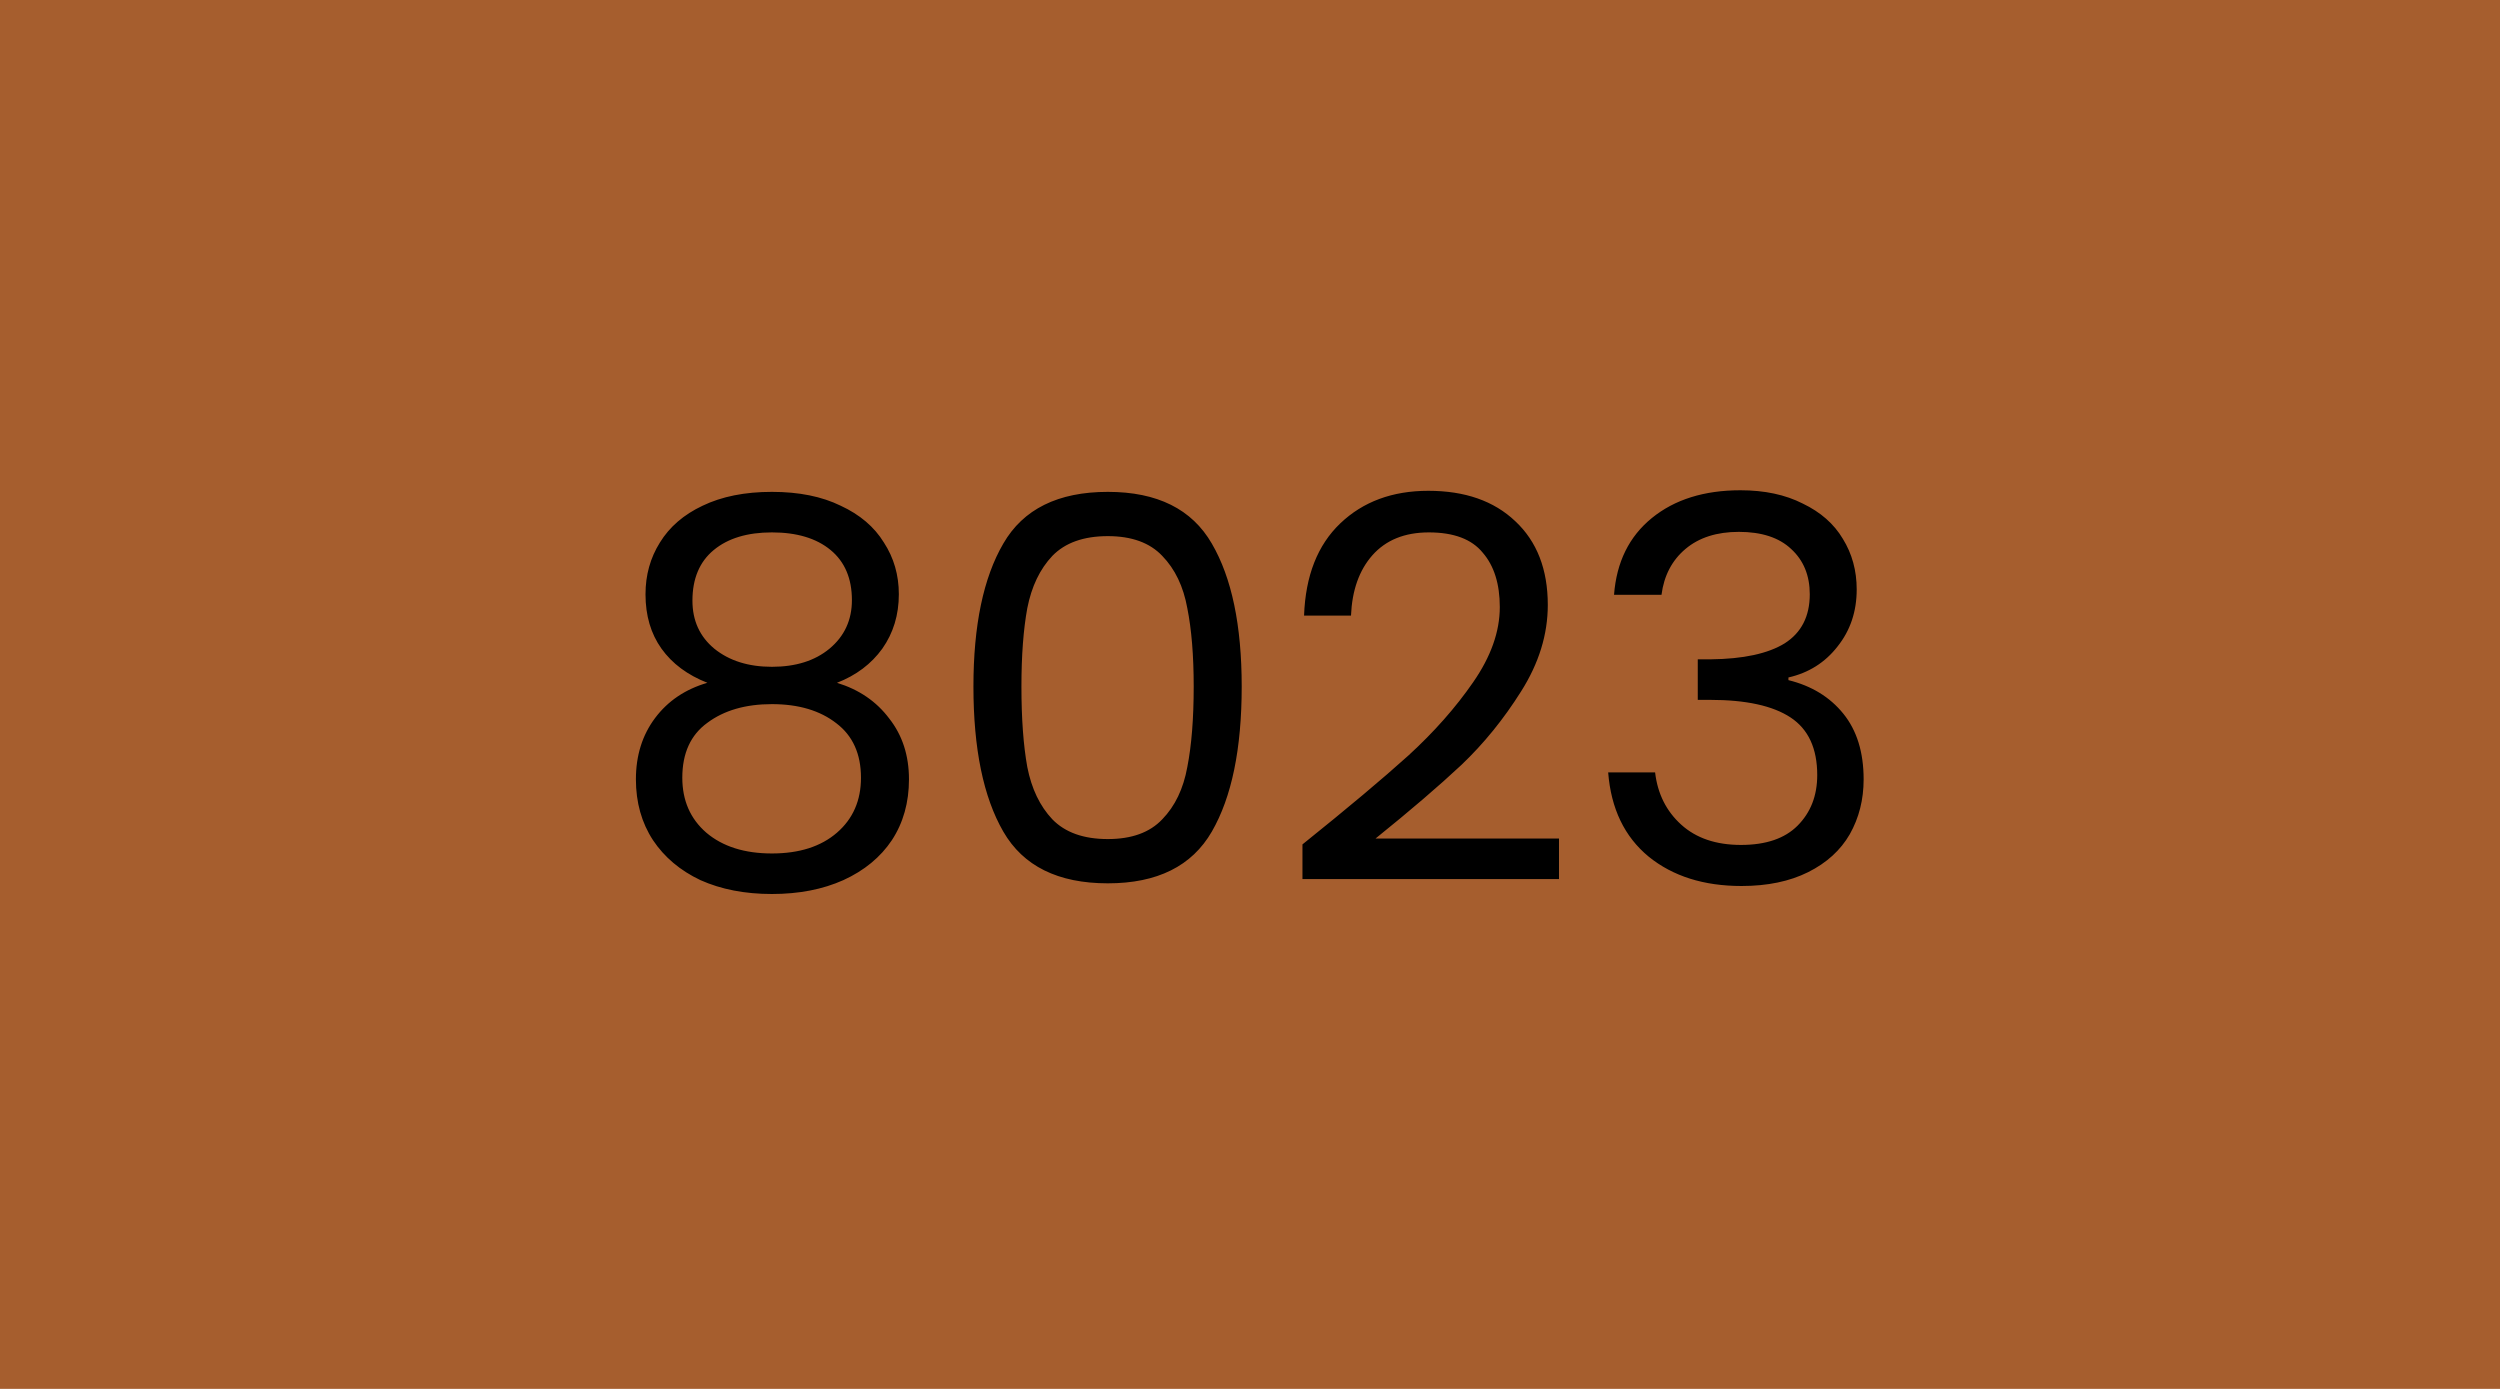 <svg width="450" height="250" viewBox="0 0 450 250" fill="none" xmlns="http://www.w3.org/2000/svg">
<rect width="450" height="250" fill="#A65E2E"/>
<path d="M127.327 122.904C123.743 121.496 120.991 119.448 119.071 116.76C117.151 114.072 116.191 110.808 116.191 106.968C116.191 103.512 117.055 100.408 118.783 97.656C120.511 94.84 123.071 92.632 126.463 91.032C129.919 89.368 134.079 88.536 138.943 88.536C143.807 88.536 147.935 89.368 151.327 91.032C154.783 92.632 157.375 94.84 159.103 97.656C160.895 100.408 161.791 103.512 161.791 106.968C161.791 110.68 160.799 113.944 158.815 116.76C156.831 119.512 154.111 121.56 150.655 122.904C154.623 124.12 157.759 126.264 160.063 129.336C162.431 132.344 163.615 135.992 163.615 140.28C163.615 144.44 162.591 148.088 160.543 151.224C158.495 154.296 155.583 156.696 151.807 158.424C148.095 160.088 143.807 160.92 138.943 160.92C134.079 160.92 129.791 160.088 126.079 158.424C122.431 156.696 119.583 154.296 117.535 151.224C115.487 148.088 114.463 144.44 114.463 140.28C114.463 135.992 115.615 132.312 117.919 129.24C120.223 126.168 123.359 124.056 127.327 122.904ZM153.343 108.024C153.343 104.12 152.063 101.112 149.503 99C146.943 96.888 143.423 95.832 138.943 95.832C134.527 95.832 131.039 96.888 128.479 99C125.919 101.112 124.639 104.152 124.639 108.12C124.639 111.704 125.951 114.584 128.575 116.76C131.263 118.936 134.719 120.024 138.943 120.024C143.231 120.024 146.687 118.936 149.311 116.76C151.999 114.52 153.343 111.608 153.343 108.024ZM138.943 126.744C134.207 126.744 130.335 127.864 127.327 130.104C124.319 132.28 122.815 135.576 122.815 139.992C122.815 144.088 124.255 147.384 127.135 149.88C130.079 152.376 134.015 153.624 138.943 153.624C143.871 153.624 147.775 152.376 150.655 149.88C153.535 147.384 154.975 144.088 154.975 139.992C154.975 135.704 153.503 132.44 150.559 130.2C147.615 127.896 143.743 126.744 138.943 126.744ZM175.218 123.576C175.218 112.568 177.01 103.992 180.594 97.848C184.178 91.64 190.45 88.536 199.41 88.536C208.306 88.536 214.546 91.64 218.13 97.848C221.714 103.992 223.506 112.568 223.506 123.576C223.506 134.776 221.714 143.48 218.13 149.688C214.546 155.896 208.306 159 199.41 159C190.45 159 184.178 155.896 180.594 149.688C177.01 143.48 175.218 134.776 175.218 123.576ZM214.866 123.576C214.866 118.008 214.482 113.304 213.714 109.464C213.01 105.56 211.506 102.424 209.202 100.056C206.962 97.688 203.698 96.504 199.41 96.504C195.058 96.504 191.73 97.688 189.426 100.056C187.186 102.424 185.682 105.56 184.914 109.464C184.21 113.304 183.858 118.008 183.858 123.576C183.858 129.336 184.21 134.168 184.914 138.072C185.682 141.976 187.186 145.112 189.426 147.48C191.73 149.848 195.058 151.032 199.41 151.032C203.698 151.032 206.962 149.848 209.202 147.48C211.506 145.112 213.01 141.976 213.714 138.072C214.482 134.168 214.866 129.336 214.866 123.576ZM234.443 151.992C242.571 145.464 248.939 140.12 253.547 135.96C258.155 131.736 262.027 127.352 265.163 122.808C268.363 118.2 269.963 113.688 269.963 109.272C269.963 105.112 268.939 101.848 266.891 99.48C264.907 97.048 261.675 95.832 257.195 95.832C252.843 95.832 249.451 97.208 247.019 99.96C244.651 102.648 243.371 106.264 243.179 110.808H234.731C234.987 103.64 237.163 98.104 241.259 94.2C245.355 90.296 250.635 88.344 257.099 88.344C263.691 88.344 268.907 90.168 272.747 93.816C276.651 97.464 278.603 102.488 278.603 108.888C278.603 114.2 277.003 119.384 273.803 124.44C270.667 129.432 267.083 133.848 263.051 137.688C259.019 141.464 253.867 145.88 247.595 150.936H280.619V158.232H234.443V151.992ZM290.526 107.064C290.974 101.176 293.246 96.568 297.342 93.24C301.438 89.912 306.75 88.248 313.278 88.248C317.63 88.248 321.374 89.048 324.51 90.648C327.71 92.184 330.11 94.296 331.71 96.984C333.374 99.672 334.206 102.712 334.206 106.104C334.206 110.072 333.054 113.496 330.75 116.376C328.51 119.256 325.566 121.112 321.918 121.944V122.424C326.078 123.448 329.374 125.464 331.806 128.472C334.238 131.48 335.454 135.416 335.454 140.28C335.454 143.928 334.622 147.224 332.958 150.168C331.294 153.048 328.798 155.32 325.47 156.984C322.142 158.648 318.142 159.48 313.47 159.48C306.686 159.48 301.118 157.72 296.766 154.2C292.414 150.616 289.982 145.56 289.47 139.032H297.918C298.366 142.872 299.934 146.008 302.622 148.44C305.31 150.872 308.894 152.088 313.374 152.088C317.854 152.088 321.246 150.936 323.55 148.632C325.918 146.264 327.102 143.224 327.102 139.512C327.102 134.712 325.502 131.256 322.302 129.144C319.102 127.032 314.27 125.976 307.806 125.976H305.598V118.68H307.902C313.79 118.616 318.238 117.656 321.246 115.8C324.254 113.88 325.758 110.936 325.758 106.968C325.758 103.576 324.638 100.856 322.398 98.808C320.222 96.76 317.086 95.736 312.99 95.736C309.022 95.736 305.822 96.76 303.39 98.808C300.958 100.856 299.518 103.608 299.07 107.064H290.526Z" fill="black"/>
</svg>
